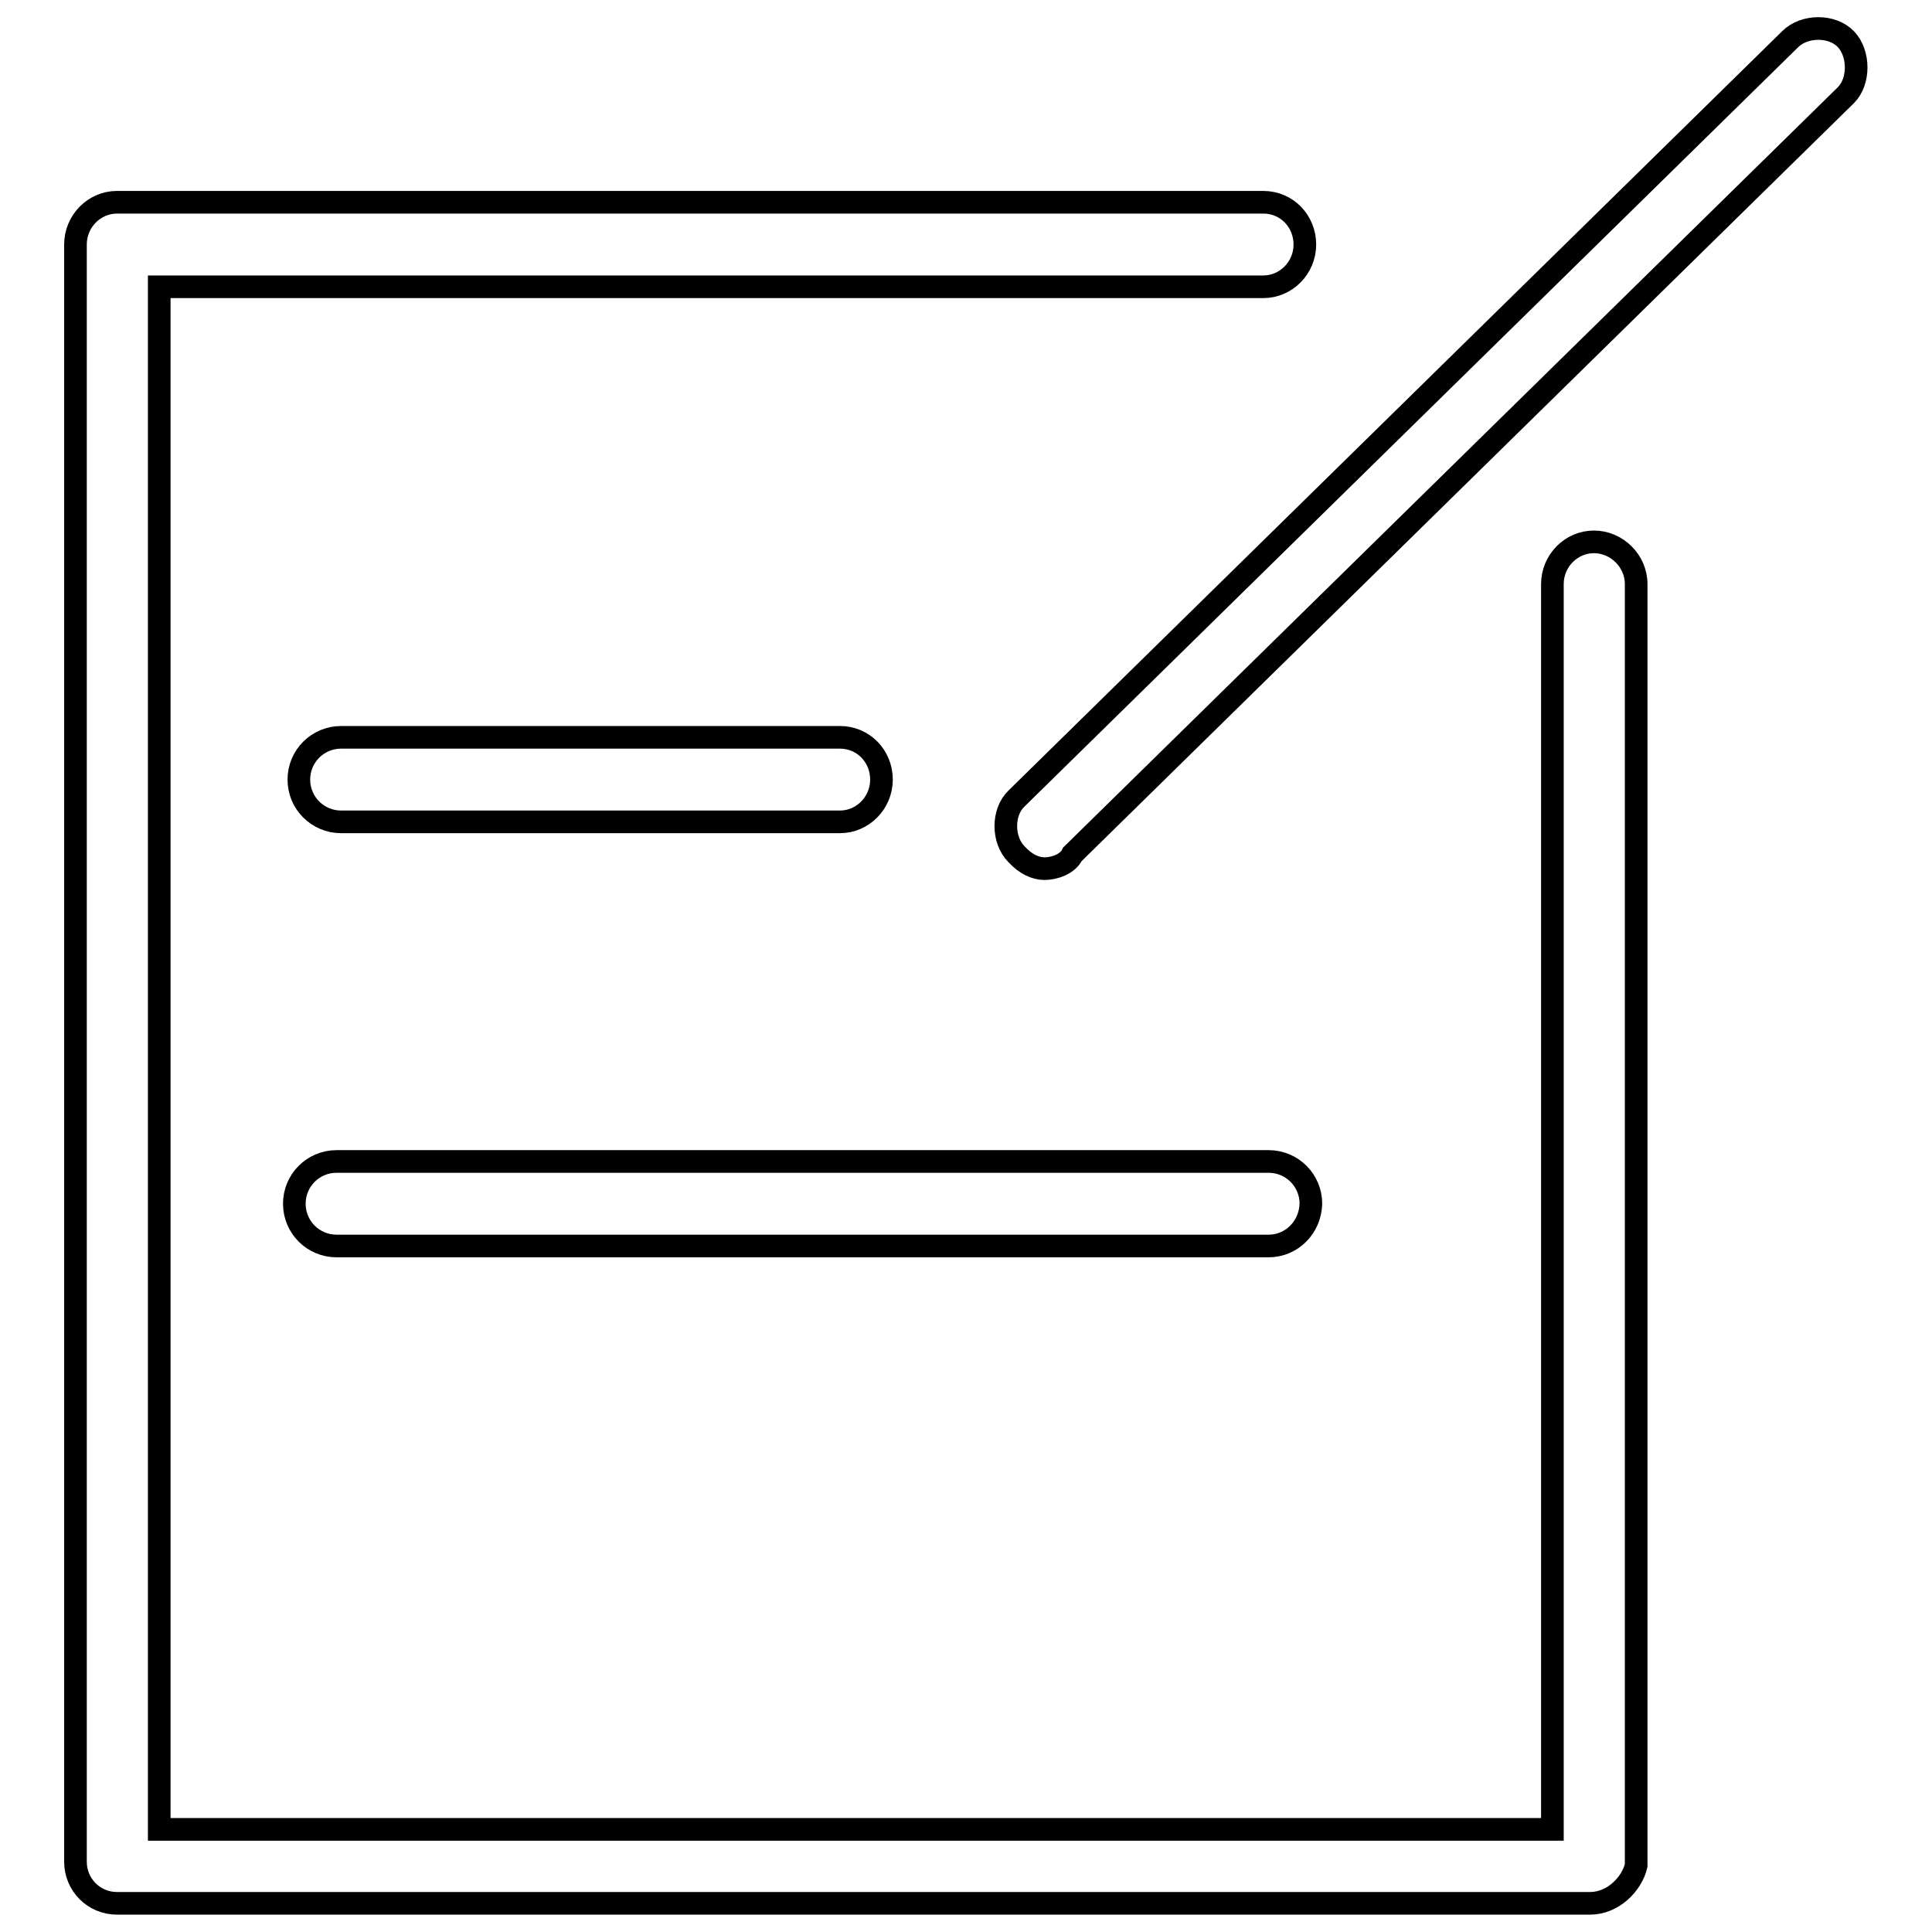 <?xml version="1.0" encoding="utf-8"?>
<!-- Svg Vector Icons : http://www.onlinewebfonts.com/icon -->
<!DOCTYPE svg PUBLIC "-//W3C//DTD SVG 1.1//EN" "http://www.w3.org/Graphics/SVG/1.1/DTD/svg11.dtd">
<svg version="1.1" xmlns="http://www.w3.org/2000/svg" xmlns:xlink="http://www.w3.org/1999/xlink" x="0px" y="0px" viewBox="0 0 256 256" enable-background="new 0 0 256 256" xml:space="preserve">
<g><g><path stroke-width="3" fill-opacity="0" stroke="#000000"  d="M210.7,252.2H15.5c-3.1,0-5.5-2.5-5.5-5.5V32.4c0-3.1,2.5-5.6,5.5-5.6h151.9c3.1,0,5.5,2.5,5.5,5.6c0,3.1-2.5,5.6-5.5,5.6H21.1v204.4h184.6V77.4c0-3.1,2.5-5.6,5.5-5.6s5.6,2.5,5.6,5.6v169.8C216.2,249.7,213.7,252.2,210.7,252.2z"/><path stroke-width="3" fill-opacity="0" stroke="#000000"  d="M111.3,108.9H45.2c-3.1,0-5.6-2.5-5.6-5.6s2.5-5.6,5.6-5.6h66.1c3.1,0,5.5,2.5,5.5,5.6S114.3,108.9,111.3,108.9z"/><path stroke-width="3" fill-opacity="0" stroke="#000000"  d="M168.1,165.1H44.6c-3.1,0-5.6-2.5-5.6-5.6c0-3.1,2.5-5.6,5.6-5.6h123.5c3.1,0,5.6,2.5,5.6,5.6C173.6,162.7,171.1,165.1,168.1,165.1z"/><path stroke-width="3" fill-opacity="0" stroke="#000000"  d="M138.4,115.1c-1.2,0-2.5-0.6-3.7-1.9c-1.9-1.9-1.9-5.6,0-7.4L237.2,5.2c1.9-1.9,5.6-1.9,7.4,0s1.8,5.6,0,7.4L142.1,113.2C141.5,114.5,139.7,115.1,138.4,115.1z"/></g></g>
</svg>